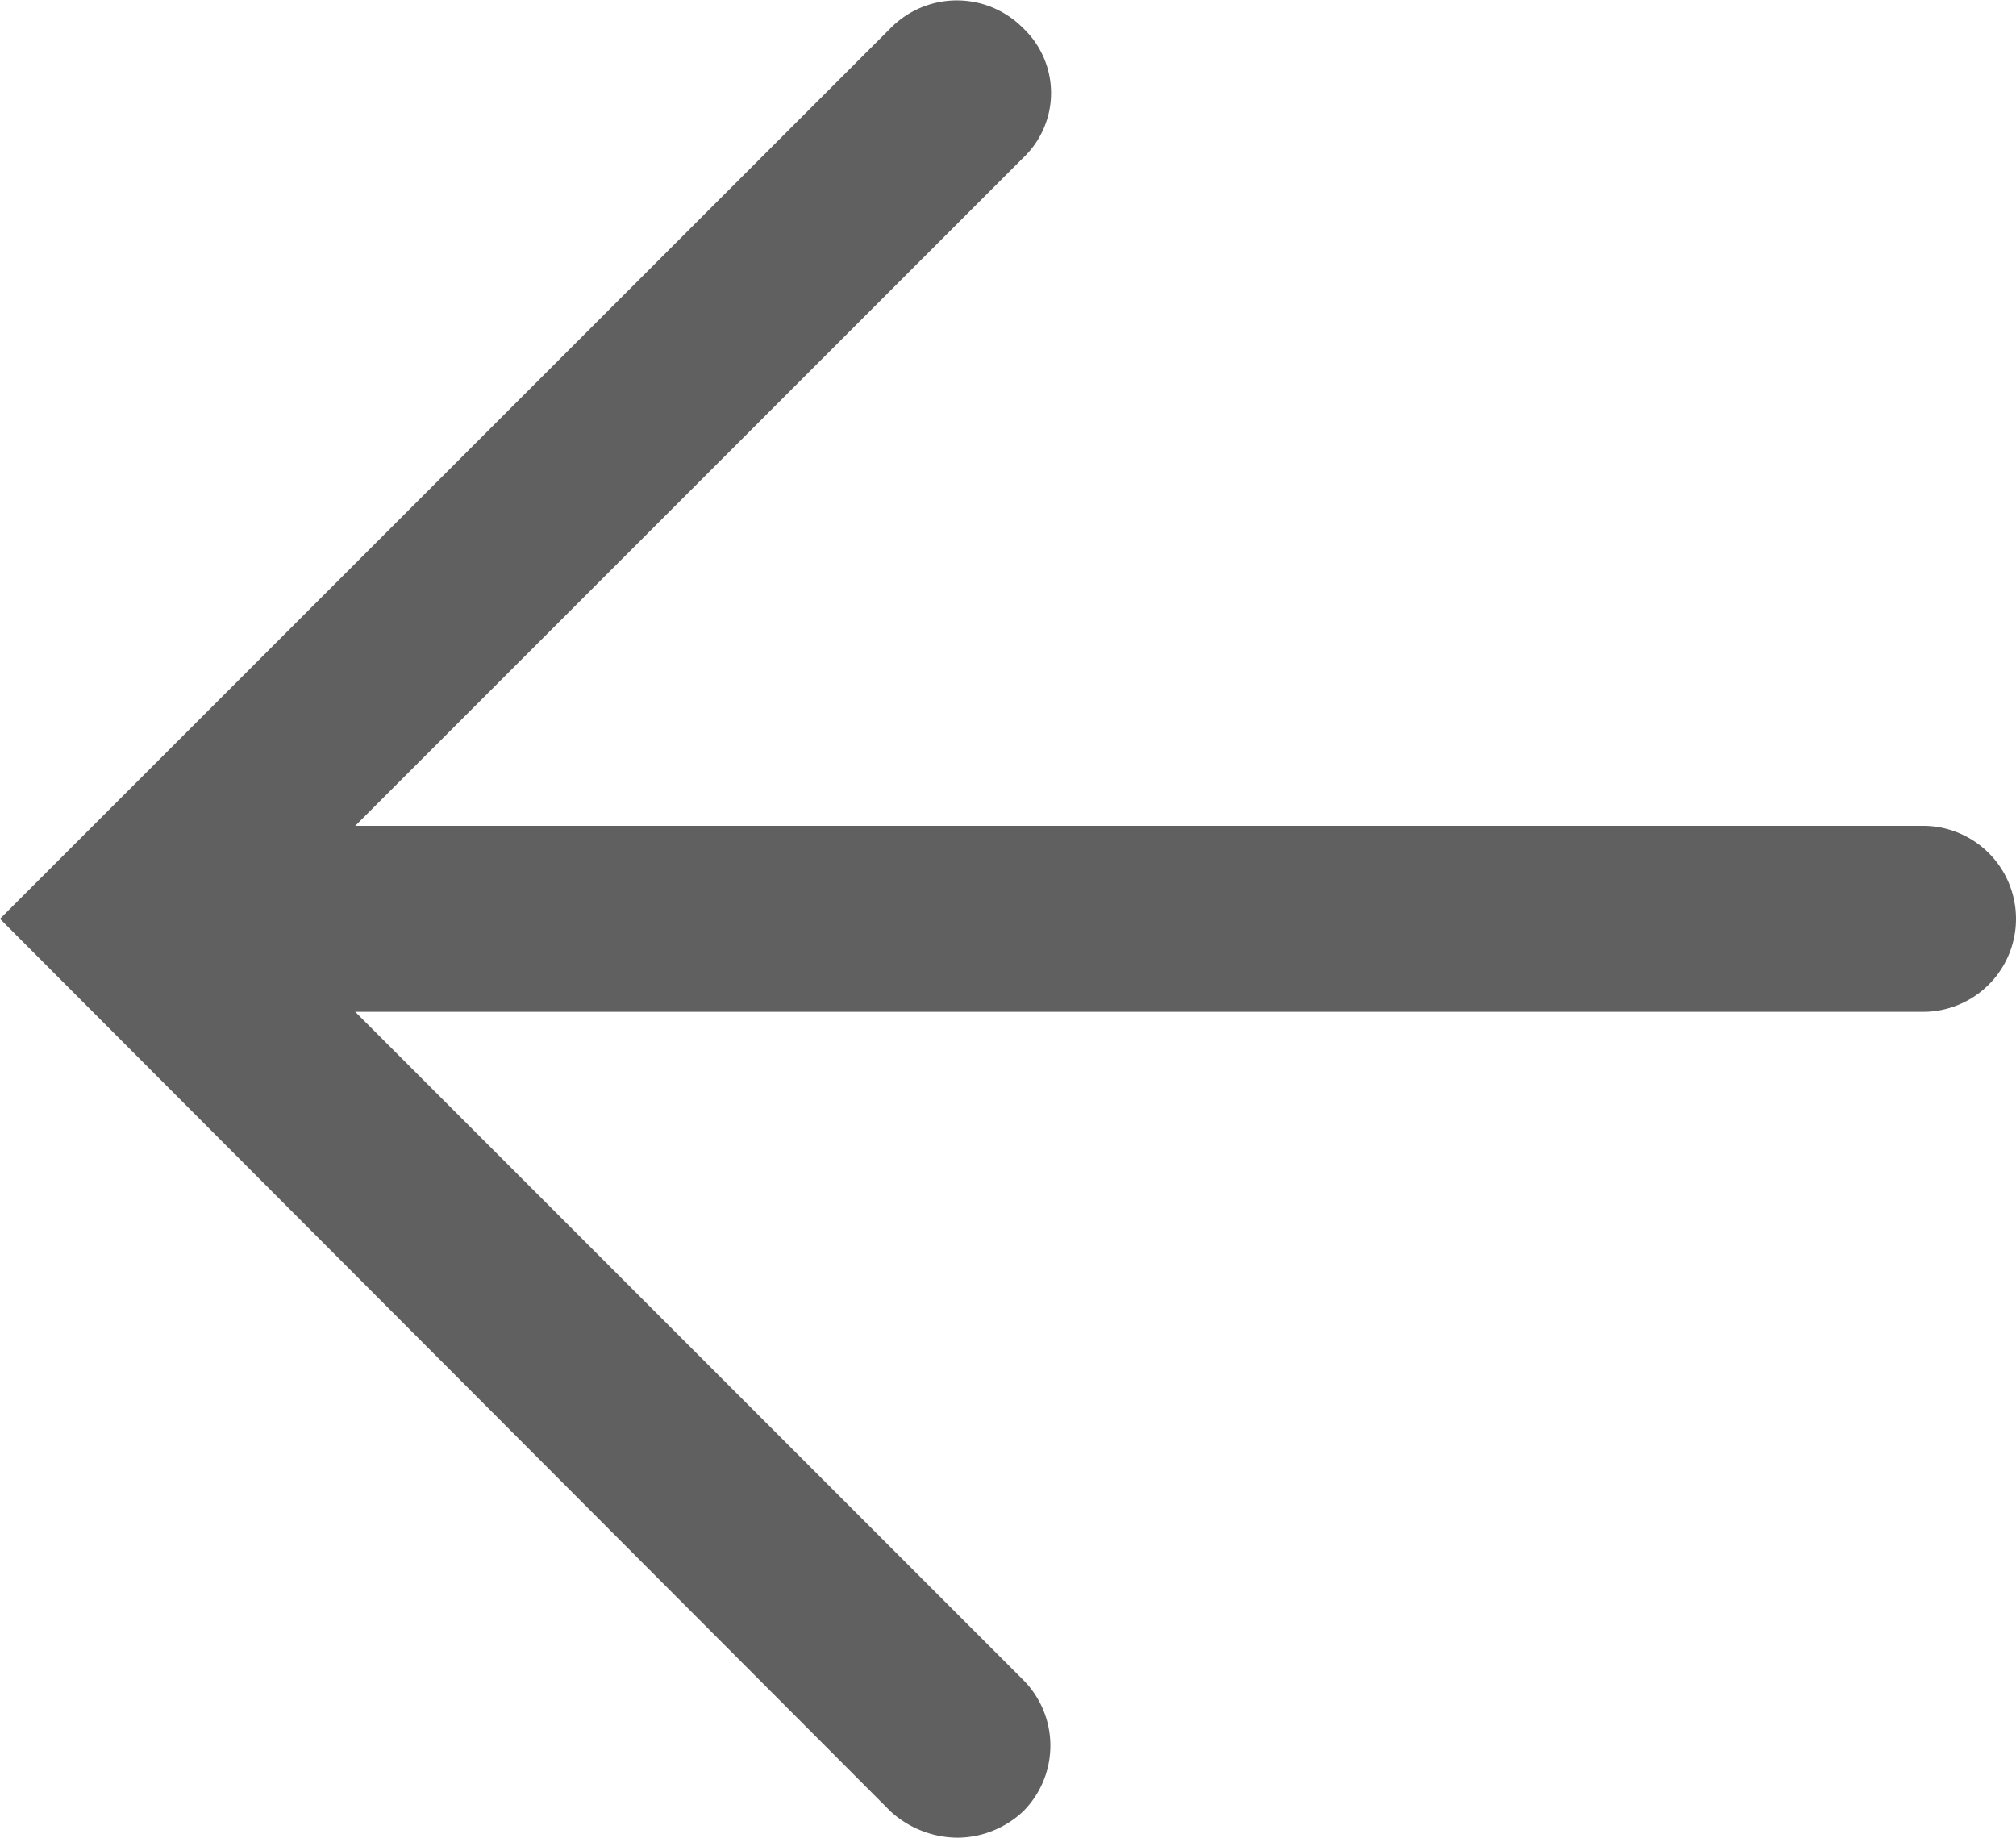 <svg xmlns="http://www.w3.org/2000/svg" viewBox="0 0 108.4 98.8"><path d="M103.4,44.4H19.1L55,8.5a4.8,4.8,0,0,0,0-7,5,5,0,0,0-7.1,0L0,49.4l47.9,48a5.4,5.4,0,0,0,3.6,1.4A5.2,5.2,0,0,0,55,97.4a5,5,0,0,0,0-7.1L19.1,54.4h84.3a5,5,0,0,0,0-10Z" style="fill:#606060"/></svg>